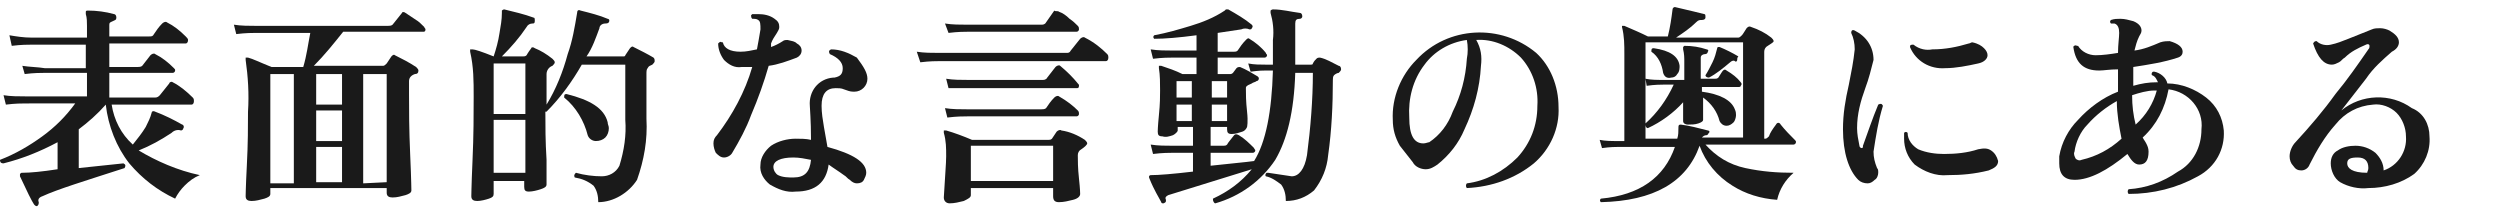 <?xml version="1.0" encoding="utf-8"?>
<!-- Generator: Adobe Illustrator 23.1.0, SVG Export Plug-In . SVG Version: 6.00 Build 0)  -->
<svg version="1.1" id="レイヤー_1" xmlns="http://www.w3.org/2000/svg" xmlns:xlink="http://www.w3.org/1999/xlink" x="0px"
	 y="0px" viewBox="0 0 212.7 18" style="enable-background:new 0 0 212.7 18;" xml:space="preserve">
<style type="text/css">
	.st0{fill:#1A1A1A;}
</style>
<title>txt1-1</title>
<g>
	<g id="レイヤー_1-2">
		<path class="st0" d="M17,14.9c-0.5,0.2-0.9,0.5-1.3,0.9c-0.3,0.3-0.6,0.7-0.8,1.1c-1.5-0.7-2.8-1.7-3.9-3c-1.1-1.4-1.8-3.2-2-5
			c-0.7,0.8-1.5,1.5-2.3,2.1v3.3l3.8-0.4c0.2,0.1,0.2,0.2,0.1,0.4c-3.4,1.1-5.7,1.8-7,2.4c-0.3,0.1-0.4,0.3-0.3,0.5
			c0,0.1,0,0.2-0.1,0.3c0,0,0,0,0,0c-0.1,0.1-0.2,0-0.3-0.1c0,0,0,0,0,0c-0.2-0.3-0.6-1.1-1.2-2.4c0-0.1,0-0.1,0-0.2
			c0.1-0.1,0.1-0.1,0.2-0.1c0.7,0,1.7-0.1,3-0.3v-2.3c-1.5,0.8-3,1.4-4.6,1.8C0,13.9,0,13.7,0,13.6c0,0,0,0,0,0
			c1.3-0.5,2.5-1.2,3.6-2c1.1-0.8,2-1.7,2.8-2.8H2.2c-0.3,0-0.9,0-1.7,0.1L0.3,8.1c0.6,0.1,1.3,0.1,1.9,0.1h5.2v-2H3.8
			c-0.3,0-0.9,0-1.7,0.1L1.9,5.6c0.6,0.1,1.3,0.1,1.9,0.2h3.5v-2H2.7c-0.3,0-0.9,0-1.7,0.1L0.8,3C1.4,3.1,2,3.2,2.7,3.2h4.7v-1
			c0-0.3,0-0.7-0.1-1c0-0.1,0-0.2,0-0.2c0-0.1,0.1-0.1,0.2-0.1C8.2,0.9,9,1,9.7,1.2c0.1,0,0.2,0.1,0.2,0.3c0,0,0,0,0,0
			c0,0.2-0.1,0.2-0.3,0.3S9.3,1.9,9.3,2.1v1h3.4c0.2,0,0.3,0,0.4-0.2c0.2-0.3,0.4-0.6,0.7-0.9c0.1-0.1,0.3-0.2,0.4-0.1
			c0.6,0.3,1.1,0.7,1.6,1.2C15.9,3.2,16,3.3,16,3.4c0,0.2-0.1,0.3-0.2,0.3H9.3v2h2.4c0.1,0,0.3,0,0.4-0.1l0.7-0.9
			c0.1-0.1,0.3-0.2,0.4-0.1c0.6,0.3,1.1,0.7,1.6,1.2c0.1,0.1,0.1,0.1,0.1,0.2c0,0.1-0.1,0.2-0.2,0.2c0,0,0,0-0.1,0H9.3v2.1h3.9
			c0.2,0,0.3-0.1,0.4-0.2l0.8-1C14.4,7,14.6,6.9,14.7,7c0,0,0,0,0,0c0.6,0.3,1.2,0.8,1.7,1.3c0.1,0.1,0.1,0.2,0.1,0.3
			c0,0.2-0.1,0.3-0.2,0.3H9.5c0.2,1.3,0.8,2.5,1.8,3.4c0.4-0.5,0.8-1,1.1-1.5c0.2-0.4,0.4-0.8,0.5-1.2c0-0.1,0.1-0.2,0.3-0.1
			c0.8,0.3,1.6,0.7,2.3,1.1c0.1,0,0.2,0.2,0.1,0.3c0,0.1-0.1,0.2-0.2,0.2c0,0,0,0,0,0c-0.3-0.1-0.6,0-0.8,0.2
			c-0.9,0.6-1.8,1.1-2.8,1.5C13.3,13.7,15.1,14.5,17,14.9z"/>
		<path class="st0" d="M36.1,2.3c0,0.1,0.1,0.1,0.1,0.2c0,0.2-0.1,0.2-0.2,0.2h-6.8c-0.8,1-1.6,2-2.5,2.9h5.9c0.1,0,0.2-0.1,0.3-0.2
			l0.4-0.6c0.1-0.1,0.2-0.2,0.3-0.1c0,0,0,0,0,0c0.6,0.3,1.2,0.6,1.8,1c0.1,0.1,0.2,0.2,0.2,0.3c0,0.2-0.1,0.3-0.3,0.3
			c-0.3,0.1-0.5,0.3-0.5,0.6v1.1c0,1.3,0,3,0.1,5.2c0.1,2.2,0.1,3.2,0.1,3c0,0.2-0.2,0.3-0.5,0.4c-0.4,0.1-0.7,0.2-1.1,0.2
			c-0.3,0-0.5-0.1-0.5-0.4V16H23v0.5c0,0.2-0.2,0.3-0.5,0.4c-0.4,0.1-0.7,0.2-1.1,0.2c-0.3,0-0.5-0.1-0.5-0.4c0,0.1,0-0.7,0.1-2.6
			c0.1-1.9,0.1-3.4,0.1-4.6c0.1-1.5,0-3-0.2-4.4c0-0.1,0-0.1,0-0.2c0.1,0,0.1,0,0.2,0c0.4,0.1,1,0.4,2,0.8h2.7
			c0.3-1,0.4-1.9,0.6-2.9h-4.6c-0.3,0-0.9,0-1.7,0.1l-0.2-0.8c0.6,0.1,1.3,0.1,1.9,0.1H33c0.1,0,0.3,0,0.4-0.1l0.8-1
			C34.2,1,34.4,1,34.5,1.1c0.3,0.2,0.6,0.4,0.9,0.6C35.6,1.8,35.9,2.1,36.1,2.3z M25,15.6V6.3h-2v9.3H25z M29.1,8.9V6.3h-2.2v2.6
			H29.1z M29.1,12V9.4h-2.2V12L29.1,12z M29.1,15.5v-3h-2.2v3L29.1,15.5z M32.9,15.5V6.3h-2v9.3L32.9,15.5z"/>
		<path class="st0" d="M55.6,4.9c0.1,0.1,0.1,0.2,0.1,0.3c0,0.1-0.1,0.2-0.2,0.3c-0.2,0.1-0.3,0.1-0.4,0.3C55,5.9,55,6.1,55,6.3v3.8
			c0.1,1.8-0.2,3.5-0.8,5.2c-0.7,1.1-2,1.9-3.3,1.9c0-0.5-0.1-1-0.4-1.4c-0.5-0.4-1-0.6-1.6-0.7c-0.1-0.2,0-0.3,0.1-0.4
			c0.7,0.2,1.5,0.3,2.2,0.3c0.6,0,1.2-0.3,1.5-0.9c0.4-1.3,0.6-2.6,0.5-3.9c0-0.8,0-2.3,0-4.7h-3.7c-0.8,1.4-1.8,2.8-3,4h-0.1
			c0,1.2,0,2.5,0.1,4.1v2.1c0,0.2-0.2,0.3-0.5,0.4c-0.3,0.1-0.7,0.2-1,0.2c-0.3,0-0.4-0.1-0.4-0.4v-0.5H42v1.1
			c0,0.2-0.1,0.3-0.4,0.4c-0.3,0.1-0.7,0.2-1,0.2c-0.3,0-0.5-0.1-0.5-0.4c0,0.2,0-0.8,0.1-3s0.1-4,0.1-5.5c0-1.3,0-2.5-0.3-3.8
			c0-0.1,0-0.1,0-0.2c0.1,0,0.1,0,0.2,0C40.4,4.2,41,4.4,42,4.8c0.2-0.6,0.4-1.3,0.5-2c0.1-0.6,0.2-1.1,0.2-1.7c0-0.1,0-0.1,0-0.2
			c0,0,0.1-0.1,0.2-0.1c0.8,0.2,1.7,0.4,2.5,0.7c0.1,0,0.1,0.1,0.1,0.3s-0.1,0.2-0.2,0.2c-0.2,0-0.4,0.1-0.5,0.3
			c-0.6,0.9-1.3,1.7-2.1,2.5h1.8c0.1,0,0.2,0,0.3-0.1c0,0,0.1-0.2,0.4-0.6C45.2,4,45.4,4,45.5,4.1c0,0,0,0,0,0C46,4.3,46.5,4.6,47,5
			c0.1,0.1,0.2,0.2,0.2,0.3c0,0.1-0.1,0.2-0.2,0.3c-0.3,0.1-0.5,0.4-0.5,0.7c0,0.7,0,1.6,0,2.6c0.8-1.3,1.4-2.8,1.8-4.3
			c0.4-1.1,0.6-2.3,0.8-3.5c0-0.2,0.1-0.3,0.3-0.2c0.8,0.2,1.6,0.4,2.3,0.7c0.1,0,0.2,0.1,0.1,0.3C51.7,2,51.6,2,51.5,2c0,0,0,0,0,0
			C51.2,2,51,2.2,51,2.4c-0.3,0.8-0.6,1.7-1.1,2.4H53c0.1,0,0.2,0,0.2-0.1l0.4-0.6c0.1-0.1,0.2-0.2,0.3-0.1
			C54.5,4.3,55.1,4.6,55.6,4.9z M44.7,9.7V5.4H42v4.3H44.7z M44.7,14.7v-4.5H42v4.5L44.7,14.7z M51.7,10.4c0,0.2,0.1,0.3,0.1,0.5
			c0,0.3-0.1,0.6-0.3,0.8c-0.2,0.2-0.5,0.3-0.8,0.3c-0.3,0-0.6-0.2-0.7-0.5c-0.3-1.2-1-2.4-2-3.2c0-0.2,0-0.3,0.2-0.3
			C50.2,8.5,51.4,9.2,51.7,10.4L51.7,10.4z"/>
		<path class="st0" d="M67.8,3.7C68,3.8,68.2,4,68.2,4.3c0,0.3-0.2,0.5-0.4,0.6c-0.8,0.3-1.6,0.6-2.4,0.7c-0.4,1.4-0.9,2.8-1.5,4.2
			c-0.4,1.1-1,2.2-1.6,3.2c-0.1,0.2-0.4,0.4-0.7,0.4c-0.3,0-0.5-0.2-0.7-0.4c-0.1-0.2-0.2-0.5-0.2-0.8c0-0.3,0.1-0.5,0.3-0.7
			c1.3-1.7,2.4-3.7,3-5.8c-0.3,0-0.6,0-0.9,0c-0.6,0.1-1.1-0.2-1.5-0.6c-0.3-0.4-0.5-0.9-0.5-1.4c0.1-0.1,0.2-0.2,0.3-0.1
			c0,0,0,0,0.1,0c0.1,0.5,0.6,0.8,1.5,0.8c0.5,0,0.9-0.1,1.4-0.2c0.1-0.5,0.2-1.1,0.3-1.7c0-0.4,0-0.7-0.2-0.8
			c-0.1-0.1-0.3-0.1-0.5-0.1c-0.1-0.1-0.1-0.2-0.1-0.3c0,0,0,0,0.1-0.1c0.2,0,0.3,0,0.5,0c0.5,0,1,0.1,1.4,0.4
			c0.3,0.2,0.4,0.4,0.4,0.7c0,0.2-0.1,0.3-0.2,0.5c-0.2,0.3-0.4,0.6-0.5,0.9V4c0.3-0.1,0.7-0.3,1-0.5c0.1-0.1,0.3-0.1,0.4-0.1
			C67.4,3.5,67.6,3.5,67.8,3.7z M73.8,6.7c0,0.6-0.5,1.1-1.1,1.1c0,0-0.1,0-0.1,0c-0.3,0-0.5-0.1-0.8-0.2c-0.2-0.1-0.5-0.1-0.7-0.1
			c-0.8,0-1.2,0.5-1.2,1.5c0,0.6,0.1,1.2,0.2,1.8l0.3,1.7c2.2,0.6,3.3,1.3,3.3,2.2c0,0.2-0.1,0.4-0.2,0.6c-0.1,0.2-0.3,0.3-0.6,0.3
			c-0.2,0-0.4-0.1-0.6-0.3c-0.2-0.1-0.3-0.3-0.5-0.4c-0.4-0.3-0.9-0.6-1.3-0.9c-0.2,1.5-1.1,2.3-2.8,2.3c-0.8,0.1-1.5-0.2-2.2-0.6
			c-0.5-0.4-0.9-1-0.8-1.7c0-0.6,0.4-1.2,0.9-1.6c0.6-0.4,1.4-0.6,2.1-0.6c0.4,0,0.9,0,1.3,0.1c0-1.7-0.1-2.7-0.1-2.9
			c-0.1-1.2,0.7-2.3,2-2.4c0,0,0.1,0,0.1,0c0.5-0.1,0.7-0.3,0.7-0.8s-0.4-0.9-1.1-1.2c-0.1-0.2-0.1-0.3,0.1-0.4
			c0.8,0,1.5,0.3,2.2,0.7C73.5,5.7,73.8,6.2,73.8,6.7z M69,13.6c-0.5-0.1-1-0.2-1.5-0.2c-1.1,0-1.7,0.3-1.7,0.8
			c0,0.3,0.2,0.6,0.4,0.7c0.4,0.2,0.9,0.2,1.3,0.2C68.5,15.1,68.9,14.6,69,13.6z"/>
		<path class="st0" d="M94.2,4.6c0.1,0.1,0.1,0.2,0.1,0.3c0,0.2-0.1,0.3-0.2,0.3H80c-0.3,0-0.9,0-1.7,0.1L78,4.4
			c0.6,0.1,1.3,0.1,1.9,0.1h10.8c0.2,0,0.3,0,0.4-0.2l0.8-1c0.1-0.1,0.3-0.2,0.4-0.1c0,0,0,0,0,0C93.1,3.6,93.7,4.1,94.2,4.6z
			 M92.3,11.9c0.1,0.1,0.2,0.2,0.2,0.3c0,0.1-0.2,0.3-0.5,0.5c-0.2,0.1-0.3,0.3-0.3,0.5c0,0.4,0,1.1,0.1,2c0.1,0.9,0.1,1.3,0.1,1.3
			c0,0.2-0.2,0.4-0.6,0.5c-0.4,0.1-0.8,0.2-1.2,0.2c-0.3,0-0.5-0.1-0.5-0.5V16h-7v0.6c0,0.2-0.2,0.3-0.6,0.5
			c-0.4,0.1-0.8,0.2-1.2,0.2c-0.3,0-0.5-0.2-0.5-0.5c0.1-1.8,0.2-2.9,0.2-3.5c0-0.7,0-1.3-0.2-2c0-0.1,0-0.1,0-0.2
			c0.1,0,0.1,0,0.2,0c0.7,0.2,1.5,0.5,2.2,0.8h6.5c0.1,0,0.2,0,0.3-0.1l0.4-0.6c0.1-0.1,0.3-0.2,0.4-0.1
			C91,11.2,91.7,11.5,92.3,11.9z M91.7,2.2c0.1,0.1,0.1,0.2,0.1,0.3c0,0.1-0.1,0.2-0.2,0.2c0,0,0,0,0,0h-9.2c-0.3,0-0.9,0-1.7,0.1
			L80.4,2c0.6,0.1,1.3,0.1,1.9,0.1h6.3c0.1,0,0.3,0,0.4-0.2l0.7-1C89.8,1,90,0.9,90.1,1c0.3,0.1,0.6,0.3,0.9,0.6
			C91.3,1.8,91.5,2,91.7,2.2z M91.7,7.1c0.1,0.1,0.1,0.1,0.1,0.2c0,0.2-0.1,0.2-0.2,0.2h-9.2c-0.3,0-0.8,0-1.7,0l-0.2-0.8
			c0.6,0.1,1.3,0.1,1.9,0.1h6.3c0.1,0,0.3,0,0.4-0.2l0.7-0.9c0.1-0.1,0.3-0.2,0.4-0.1C90.8,6.1,91.3,6.6,91.7,7.1L91.7,7.1z
			 M91.7,9.4c0.1,0.1,0.1,0.2,0.1,0.3c0,0.1-0.1,0.2-0.2,0.2c0,0,0,0-0.1,0h-9.2c-0.3,0-0.9,0-1.7,0.1l-0.2-0.8
			c0.6,0.1,1.3,0.1,1.9,0.1h6.3c0.1,0,0.3,0,0.4-0.1c0.2-0.3,0.4-0.6,0.7-0.9c0.1-0.1,0.3-0.2,0.4-0.1C90.8,8.6,91.3,9,91.7,9.4
			L91.7,9.4z M89.6,15.4v-3h-7v3H89.6z"/>
		<path class="st0" d="M113.9,5.6c0.1,0,0.2,0.1,0.2,0.3c0,0.1-0.1,0.2-0.2,0.3c-0.1,0-0.3,0.1-0.4,0.2c-0.1,0.1-0.1,0.3-0.1,0.4
			c0,2.1-0.1,4.3-0.4,6.4c-0.1,1.1-0.5,2.1-1.2,3c-0.7,0.6-1.5,0.9-2.4,0.9c0-0.5-0.1-1-0.4-1.4c-0.4-0.3-0.8-0.6-1.3-0.7
			c-0.1-0.1,0-0.3,0.1-0.3c0,0,0,0,0.1,0c0.7,0.1,1.3,0.2,2,0.3c0.6,0,1.1-0.6,1.3-1.8c0.3-2.3,0.5-4.7,0.5-7h-1.5
			c-0.1,3.3-0.7,5.7-1.7,7.4c-1.2,1.8-3,3.1-5.1,3.7c-0.1,0-0.2-0.2-0.2-0.3c0,0,0,0,0-0.1c1.3-0.6,2.4-1.4,3.3-2.5
			c-1.6,0.5-3.9,1.2-7.1,2.2c-0.2,0.1-0.3,0.2-0.2,0.4c0,0.2,0,0.2-0.2,0.3c-0.1,0-0.2,0-0.2-0.1c0,0,0,0,0,0c-0.2-0.4-0.6-1-1-2
			c-0.1-0.2,0-0.3,0.1-0.3c0.7,0,1.9-0.1,3.6-0.3V13h-1.7c-0.3,0-0.9,0-1.7,0.1l-0.2-0.8c0.6,0.1,1.3,0.1,1.9,0.1h1.7v-1.6h-1.3v0.3
			c0,0.1-0.2,0.3-0.4,0.4c-0.3,0.1-0.6,0.2-0.9,0.1c-0.3,0-0.4-0.1-0.4-0.4c0,0,0-0.4,0.1-1.4s0.1-1.6,0.1-2.1c0-0.6,0-1.3-0.1-1.9
			c0-0.1,0-0.2,0-0.2c0.1,0,0.1,0,0.2,0c0.6,0.2,1.2,0.4,1.8,0.7h1.2V4.9h-2c-0.3,0-0.9,0-1.7,0.1l-0.2-0.8c0.6,0.1,1.3,0.1,1.9,0.1
			h2V3c-1.5,0.2-2.7,0.3-3.6,0.3c-0.1-0.1-0.1-0.2,0-0.3c0,0,0,0,0,0c1.1-0.2,2.1-0.5,3.1-0.8c1-0.3,2-0.7,2.9-1.3
			c0,0,0.1-0.1,0.1-0.1c0.1,0,0.1,0,0.2,0c0.7,0.4,1.4,0.8,2,1.3c0.1,0.1,0.1,0.2,0,0.3c0,0.1-0.1,0.1-0.2,0.1c0,0,0,0,0,0
			c-0.2-0.1-0.5-0.1-0.7,0l-2,0.3v1.6h1.4c0.1,0,0.2,0,0.3-0.1c0.2-0.3,0.4-0.6,0.7-0.9c0.1-0.1,0.2-0.2,0.3-0.1c0,0,0,0,0,0
			c0.5,0.3,1,0.7,1.4,1.2c0,0.1,0.1,0.1,0.1,0.2c0,0.1-0.1,0.2-0.2,0.2h-4v1.4h1.1c0.1,0,0.2-0.1,0.2-0.1l0.3-0.4
			c0.1-0.1,0.2-0.1,0.3-0.1c0.5,0.2,1,0.5,1.5,0.8c0.1,0.1,0.1,0.1,0.1,0.2c0,0.1-0.1,0.2-0.2,0.2c-0.1,0.1-0.3,0.1-0.4,0.2
			C106,7.3,106,7.4,106,7.5c0,0.5,0,1.1,0.1,2s0,1.3,0,1.3s-0.1,0.3-0.4,0.4c-0.3,0.1-0.6,0.2-0.9,0.2c-0.3,0-0.4-0.1-0.4-0.4v-0.2
			H103v1.6h1.1c0.1,0,0.2,0,0.3-0.1c0.1-0.2,0.3-0.4,0.6-0.8c0.1-0.1,0.2-0.1,0.4,0c0,0,0,0,0,0c0.5,0.3,0.9,0.7,1.3,1.1
			c0,0.1,0.1,0.1,0.1,0.2c0,0.1-0.1,0.2-0.2,0.2H103v1.1c1.8-0.2,3-0.3,3.7-0.4c1-1.6,1.5-4.2,1.6-7.7h-0.6c-0.2,0-0.6,0-1.3,0.1
			l-0.2-0.7c0.5,0.1,1,0.1,1.5,0.1h0.6V3.4c0.1-0.8,0-1.6-0.2-2.3c0-0.1,0-0.1,0-0.2c0,0,0.1-0.1,0.2-0.1c0.8,0,1.5,0.2,2.3,0.3
			c0.1,0,0.2,0.1,0.2,0.3c0,0.1-0.1,0.2-0.2,0.2l0,0c-0.3,0-0.4,0.1-0.4,0.4v2.9c0,0.2,0,0.3,0,0.6h1.3c0.1,0,0.2,0,0.2-0.1
			c0.1-0.2,0.2-0.3,0.3-0.4c0.1-0.1,0.2-0.1,0.3-0.1C112.8,5,113.3,5.3,113.9,5.6z M101.4,8.3V6.9h-1.3v1.4H101.4z M101.4,10.3V8.9
			h-1.3v1.4L101.4,10.3z M104.4,8.3V6.9h-1.3v1.4H104.4z M104.4,10.3V8.9h-1.3v1.4L104.4,10.3z"/>
		<path class="st0" d="M132.6,9.1c0.1,1.8-0.7,3.6-2.1,4.8c-1.6,1.3-3.6,2-5.7,2.1c-0.1-0.1-0.1-0.3,0-0.4c1.6-0.2,3.1-1,4.3-2.2
			c1.1-1.2,1.7-2.7,1.7-4.4c0.1-1.5-0.4-3-1.4-4.1c-1-1-2.4-1.6-3.8-1.5c0.4,0.7,0.5,1.4,0.4,2.2c-0.1,1.9-0.6,3.7-1.4,5.4
			c-0.5,1.2-1.3,2.2-2.3,3c-0.3,0.2-0.6,0.4-1,0.4c-0.4,0-0.9-0.2-1.1-0.6l-1.1-1.4c-0.4-0.7-0.6-1.4-0.6-2.2
			c-0.1-1.9,0.7-3.8,2-5.1c2.7-2.9,7.2-3.1,10.2-0.6C131.9,5.6,132.6,7.3,132.6,9.1z M124.8,5c0.1-0.5,0.1-1.1,0-1.6
			c-1.5,0.2-2.8,1-3.6,2.1c-1,1.3-1.4,2.9-1.3,4.5c0,1.5,0.4,2.2,1.2,2.2c0.2,0,0.4-0.1,0.5-0.1c0.9-0.6,1.6-1.5,2-2.6
			C124.3,8.1,124.7,6.6,124.8,5z"/>
		<path class="st0" d="M152.7,11.9c0.1,0.1,0.1,0.1,0.1,0.2c0,0.1-0.1,0.2-0.2,0.2c0,0,0,0-0.1,0h-7.4c0.9,1,2,1.7,3.4,2
			c1.4,0.3,2.7,0.4,4.1,0.4c-0.7,0.6-1.2,1.4-1.4,2.3c-1.4-0.1-2.7-0.5-3.8-1.2c-1.3-0.8-2.3-2-2.8-3.4c-1.1,3.1-3.9,4.7-8.4,4.8
			c-0.1-0.1-0.1-0.2,0-0.3c0,0,0,0,0,0c3.3-0.3,5.4-1.8,6.3-4.4h-4.8c-0.2,0-0.7,0-1.4,0.1l-0.2-0.7c0.5,0.1,1,0.1,1.6,0.1h0.5V4.6
			c0-0.8,0-1.5-0.2-2.3c0,0,0-0.1,0-0.1c0,0,0.1,0,0.2,0c0.7,0.3,1.4,0.6,2,0.9h1.7c0.2-0.8,0.3-1.5,0.4-2.3c0-0.1,0.1-0.2,0.2-0.2
			c1.3,0.3,2.1,0.5,2.5,0.6c0.1,0,0.1,0.1,0.1,0.3c0,0.1-0.1,0.2-0.3,0.2c-0.2,0-0.3,0-0.5,0.2c-0.5,0.5-1.1,0.9-1.7,1.3h5.3
			c0.1,0,0.2-0.1,0.3-0.2c0.1-0.1,0.2-0.3,0.4-0.6c0.1-0.1,0.2-0.2,0.4-0.1c0.6,0.2,1.2,0.5,1.7,0.9c0.1,0.1,0.2,0.2,0.2,0.3
			c0,0.1-0.2,0.2-0.5,0.4c-0.2,0.1-0.3,0.3-0.3,0.5v7.4h0.1c0.1,0,0.2-0.1,0.3-0.2c0.1-0.3,0.3-0.6,0.6-1c0.1-0.2,0.3-0.2,0.4,0
			C151.9,11.1,152.3,11.5,152.7,11.9z M148.3,11.8V3.6H140v8.2h2.7c0.1-0.3,0.1-0.6,0.1-0.9c0-0.2,0-0.3,0.2-0.3
			c0.8,0.1,1.5,0.3,2.3,0.5c0.1,0,0.2,0.1,0.1,0.2s-0.1,0.2-0.2,0.2c-0.2,0-0.3,0.1-0.4,0.2H148.3z M148.1,7c0.1,0.1,0.1,0.2,0,0.3
			c0,0.1-0.1,0.1-0.2,0.1h-3.1v0.4c1.5,0.2,2.5,0.7,2.8,1.5c0.1,0.2,0.1,0.4,0.1,0.5c0,0.2-0.1,0.5-0.2,0.6
			c-0.2,0.2-0.4,0.3-0.6,0.3c-0.3,0-0.5-0.2-0.6-0.4c-0.2-0.8-0.7-1.5-1.4-2l0,0c0,0.2,0,0.5,0,1s0,0.8,0,0.9s-0.1,0.2-0.4,0.3
			c-0.3,0.1-0.6,0.1-0.9,0.1c-0.2,0-0.4-0.1-0.4-0.3c0,0.1,0-0.4,0-1.6c-0.8,0.9-1.9,1.7-3,2.2c-0.1,0-0.2-0.1-0.2-0.3
			c0,0,0,0,0-0.1c1-0.9,1.8-2,2.4-3.3h-0.9c-0.2,0-0.7,0-1.4,0.1L140,6.7c0.5,0.1,1,0.1,1.6,0.1h1.7V5.3c0-0.4,0-0.7-0.1-1.1
			c0,0,0-0.1,0-0.2c0,0,0.1-0.1,0.1-0.1c0.7,0,1.3,0.1,1.9,0.3c0.1,0,0.2,0.1,0.1,0.2c0,0.1-0.1,0.2-0.2,0.2c-0.2,0-0.4,0.1-0.4,0.3
			v1.8h1.2c0.1,0,0.2,0,0.3-0.1c0.2-0.3,0.3-0.5,0.4-0.6c0.1-0.1,0.2-0.1,0.3,0c0,0,0,0,0,0C147.4,6.3,147.8,6.6,148.1,7L148.1,7z
			 M142.9,5.6c0,0.2,0,0.5-0.2,0.7c-0.1,0.2-0.3,0.3-0.5,0.3c-0.4,0.1-0.6-0.1-0.7-0.4c-0.1-0.7-0.4-1.4-1-1.8c0-0.2,0-0.3,0.2-0.3
			C142.1,4.3,142.8,4.8,142.9,5.6z M147.8,5.1c0,0.1-0.1,0.2-0.2,0.1c-0.1-0.1-0.3,0-0.4,0.1c-0.6,0.5-1.2,1-1.8,1.3
			c-0.2,0-0.3-0.1-0.3-0.2c0.2-0.3,0.4-0.7,0.6-1.1c0.2-0.4,0.3-0.8,0.4-1.2c0,0,0-0.1,0.1-0.1c0,0,0.1,0,0.1,0
			c0.5,0.2,1.1,0.5,1.6,0.8C147.8,4.9,147.8,5,147.8,5.1L147.8,5.1z"/>
		<path class="st0" d="M160.2,9c-0.4,1.3-0.6,2.6-0.8,3.9c0,0.5,0.1,0.9,0.3,1.4c0.1,0.1,0.1,0.2,0.1,0.4c0,0.2-0.1,0.5-0.3,0.6
			c-0.2,0.2-0.4,0.3-0.6,0.3c-0.3,0-0.6-0.1-0.8-0.3c-0.8-0.8-1.3-2.3-1.3-4.3c0-1.3,0.2-2.5,0.5-3.8c0.2-1,0.4-2,0.5-3
			c0-0.5-0.1-1-0.3-1.4c0-0.2,0.1-0.3,0.3-0.2c1,0.5,1.6,1.4,1.6,2.5c-0.2,0.8-0.4,1.6-0.7,2.4c-0.4,1.1-0.7,2.2-0.7,3.4
			c0,0.5,0.1,1,0.2,1.5c0,0.1,0.1,0.2,0.2,0.2s0.1-0.1,0.1-0.2c0.4-1.1,0.8-2.3,1.3-3.5C160,8.8,160.1,8.8,160.2,9z M169.4,12.8
			c0.3,0.2,0.5,0.5,0.6,0.9c0,0.4-0.3,0.6-0.8,0.8c-1.2,0.3-2.3,0.4-3.5,0.4c-1,0.1-2-0.3-2.8-0.9c-0.6-0.6-0.9-1.4-0.9-2.2
			c0-0.2,0-0.3,0-0.5c0.1-0.1,0.2-0.1,0.3,0c0,0.6,0.4,1.1,0.9,1.4c0.7,0.3,1.5,0.4,2.2,0.4c1,0,2-0.1,2.9-0.4
			C168.8,12.6,169.1,12.6,169.4,12.8z M168.8,4.1c0.2,0.2,0.3,0.4,0.3,0.6c0,0.3-0.3,0.6-0.8,0.7c-0.9,0.2-1.9,0.4-2.8,0.4
			c-1.3,0.1-2.5-0.6-3-1.8c0-0.2,0.1-0.2,0.3-0.2c0.5,0.4,1.1,0.5,1.6,0.4c1.1,0,2.1-0.2,3.1-0.5c0.1,0,0.2-0.1,0.3-0.1
			C168.3,3.7,168.6,3.9,168.8,4.1z"/>
		<path class="st0" d="M189.2,11.1c0.1,1.6-0.7,3.1-2.2,3.9c-1.8,1-3.8,1.5-5.9,1.5c-0.1-0.1-0.1-0.3,0-0.4c0,0,0,0,0,0
			c1.5-0.1,2.9-0.6,4.2-1.5c1.3-0.7,2-2.1,2-3.6c0.2-1.7-1.1-3.2-2.8-3.4c0,0,0,0,0,0c-0.3,1.6-1,3-2.2,4.1c0.1,0.2,0.2,0.3,0.3,0.5
			c0.1,0.2,0.2,0.4,0.2,0.7c0,0.8-0.3,1.1-0.8,1.1c-0.4,0-0.7-0.4-1-0.9c-1.7,1.4-3.2,2.2-4.5,2.2c-0.9,0-1.3-0.5-1.3-1.4
			c0-0.2,0-0.4,0-0.6c0.2-1.2,0.8-2.3,1.6-3.1c0.9-1,2.1-1.9,3.4-2.4V7.2c0-0.4,0-0.9,0-1.3C179.5,5.9,179,6,178.6,6
			c-1.3,0-2-0.6-2.2-2c0-0.1,0.2-0.2,0.3-0.1c0,0,0,0,0.1,0c0.3,0.5,0.9,0.8,1.5,0.8c0.6,0,1.3-0.1,1.9-0.2c0-0.7,0.1-1.3,0.1-1.7
			s-0.1-0.7-0.4-0.8h-0.3c-0.1-0.1-0.1-0.2,0-0.3c0,0,0,0,0,0c0.3-0.1,0.5-0.1,0.8-0.1c0.4,0,0.7,0.1,1.1,0.2
			c0.5,0.2,0.7,0.5,0.7,0.8c0,0.2-0.1,0.3-0.2,0.5c-0.2,0.4-0.3,0.8-0.4,1.2c0.8-0.1,1.5-0.4,2.2-0.7c0.3-0.1,0.6-0.1,0.8-0.1
			c0.7,0.2,1.1,0.5,1.1,0.9c0,0.2-0.1,0.4-0.4,0.5c-1.2,0.4-2.5,0.6-3.8,0.8c0,0.6,0,1.1,0,1.5v0.1c0.7-0.2,1.3-0.3,2-0.3h0.1
			c-0.1-0.2-0.2-0.5-0.5-0.6c-0.1-0.1,0-0.3,0.1-0.3c0,0,0.1,0,0.1,0c0.5,0.1,1,0.5,1.1,1c1.2,0,2.4,0.5,3.3,1.2
			C188.6,9,189.1,10,189.2,11.1z M180.5,11.8c-0.2-1-0.4-2.1-0.4-3.2c-0.9,0.5-1.8,1.2-2.5,2c-0.6,0.6-1,1.5-1.1,2.3
			c-0.1,0.2,0,0.4,0.1,0.6c0.1,0.1,0.3,0.2,0.5,0.1C178.4,13.3,179.5,12.7,180.5,11.8z M183.5,7.7h-0.2c-0.6,0-1.3,0.2-1.9,0.4
			c0,0.9,0.1,1.7,0.3,2.5C182.6,9.8,183.2,8.8,183.5,7.7L183.5,7.7z"/>
		<path class="st0" d="M206.7,11.6c0.1,1.2-0.4,2.4-1.3,3.2c-1.1,0.8-2.5,1.2-3.9,1.2c-0.8,0.1-1.7-0.1-2.4-0.5
			c-0.5-0.3-0.8-1-0.8-1.6c0-0.5,0.2-0.9,0.6-1.1c0.4-0.3,1-0.4,1.5-0.4c0.6,0,1.2,0.2,1.7,0.6c0.4,0.4,0.7,0.9,0.7,1.5
			c1.2-0.4,2-1.6,1.9-2.9c0-0.7-0.3-1.5-0.8-2c-0.5-0.5-1.3-0.8-2-0.7c-1.3,0.1-2.4,0.7-3.2,1.7c-0.9,1-1.6,2.2-2.2,3.4
			c-0.1,0.3-0.4,0.5-0.7,0.5c-0.3,0-0.5-0.1-0.7-0.4c-0.2-0.2-0.3-0.5-0.3-0.8c0-0.4,0.2-0.9,0.5-1.2c1.2-1.3,2.4-2.7,3.4-4.1
			c1-1.2,1.9-2.5,2.8-3.8c0.1-0.1,0.1-0.2,0.1-0.3c0-0.1-0.1-0.2-0.3-0.1c-0.7,0.3-1.3,0.6-1.8,1.1c-0.2,0.1-0.3,0.3-0.5,0.4
			c-0.2,0.1-0.4,0.2-0.6,0.2c-0.7,0-1.2-0.6-1.6-1.8c0.1-0.2,0.2-0.2,0.3-0.2c0.3,0.3,0.8,0.4,1.2,0.3c0.5-0.1,1-0.3,1.5-0.5l2-0.8
			c0.2-0.1,0.5-0.1,0.7-0.1c0.3,0,0.6,0.1,0.8,0.2c0.5,0.3,0.8,0.6,0.8,1c0,0.3-0.2,0.6-0.6,0.8c-0.8,0.7-1.6,1.4-2.2,2.3
			c-0.7,0.9-1.4,1.8-2.1,2.7c1.7-1.4,4.2-1.5,6-0.2C206.2,9.6,206.7,10.6,206.7,11.6z M201.4,14.7c0-0.1,0.1-0.2,0.1-0.4
			c0-0.6-0.3-0.9-0.9-0.9s-0.9,0.1-0.9,0.5S200.1,14.7,201.4,14.7z"/>
	</g>
</g>
</svg>
